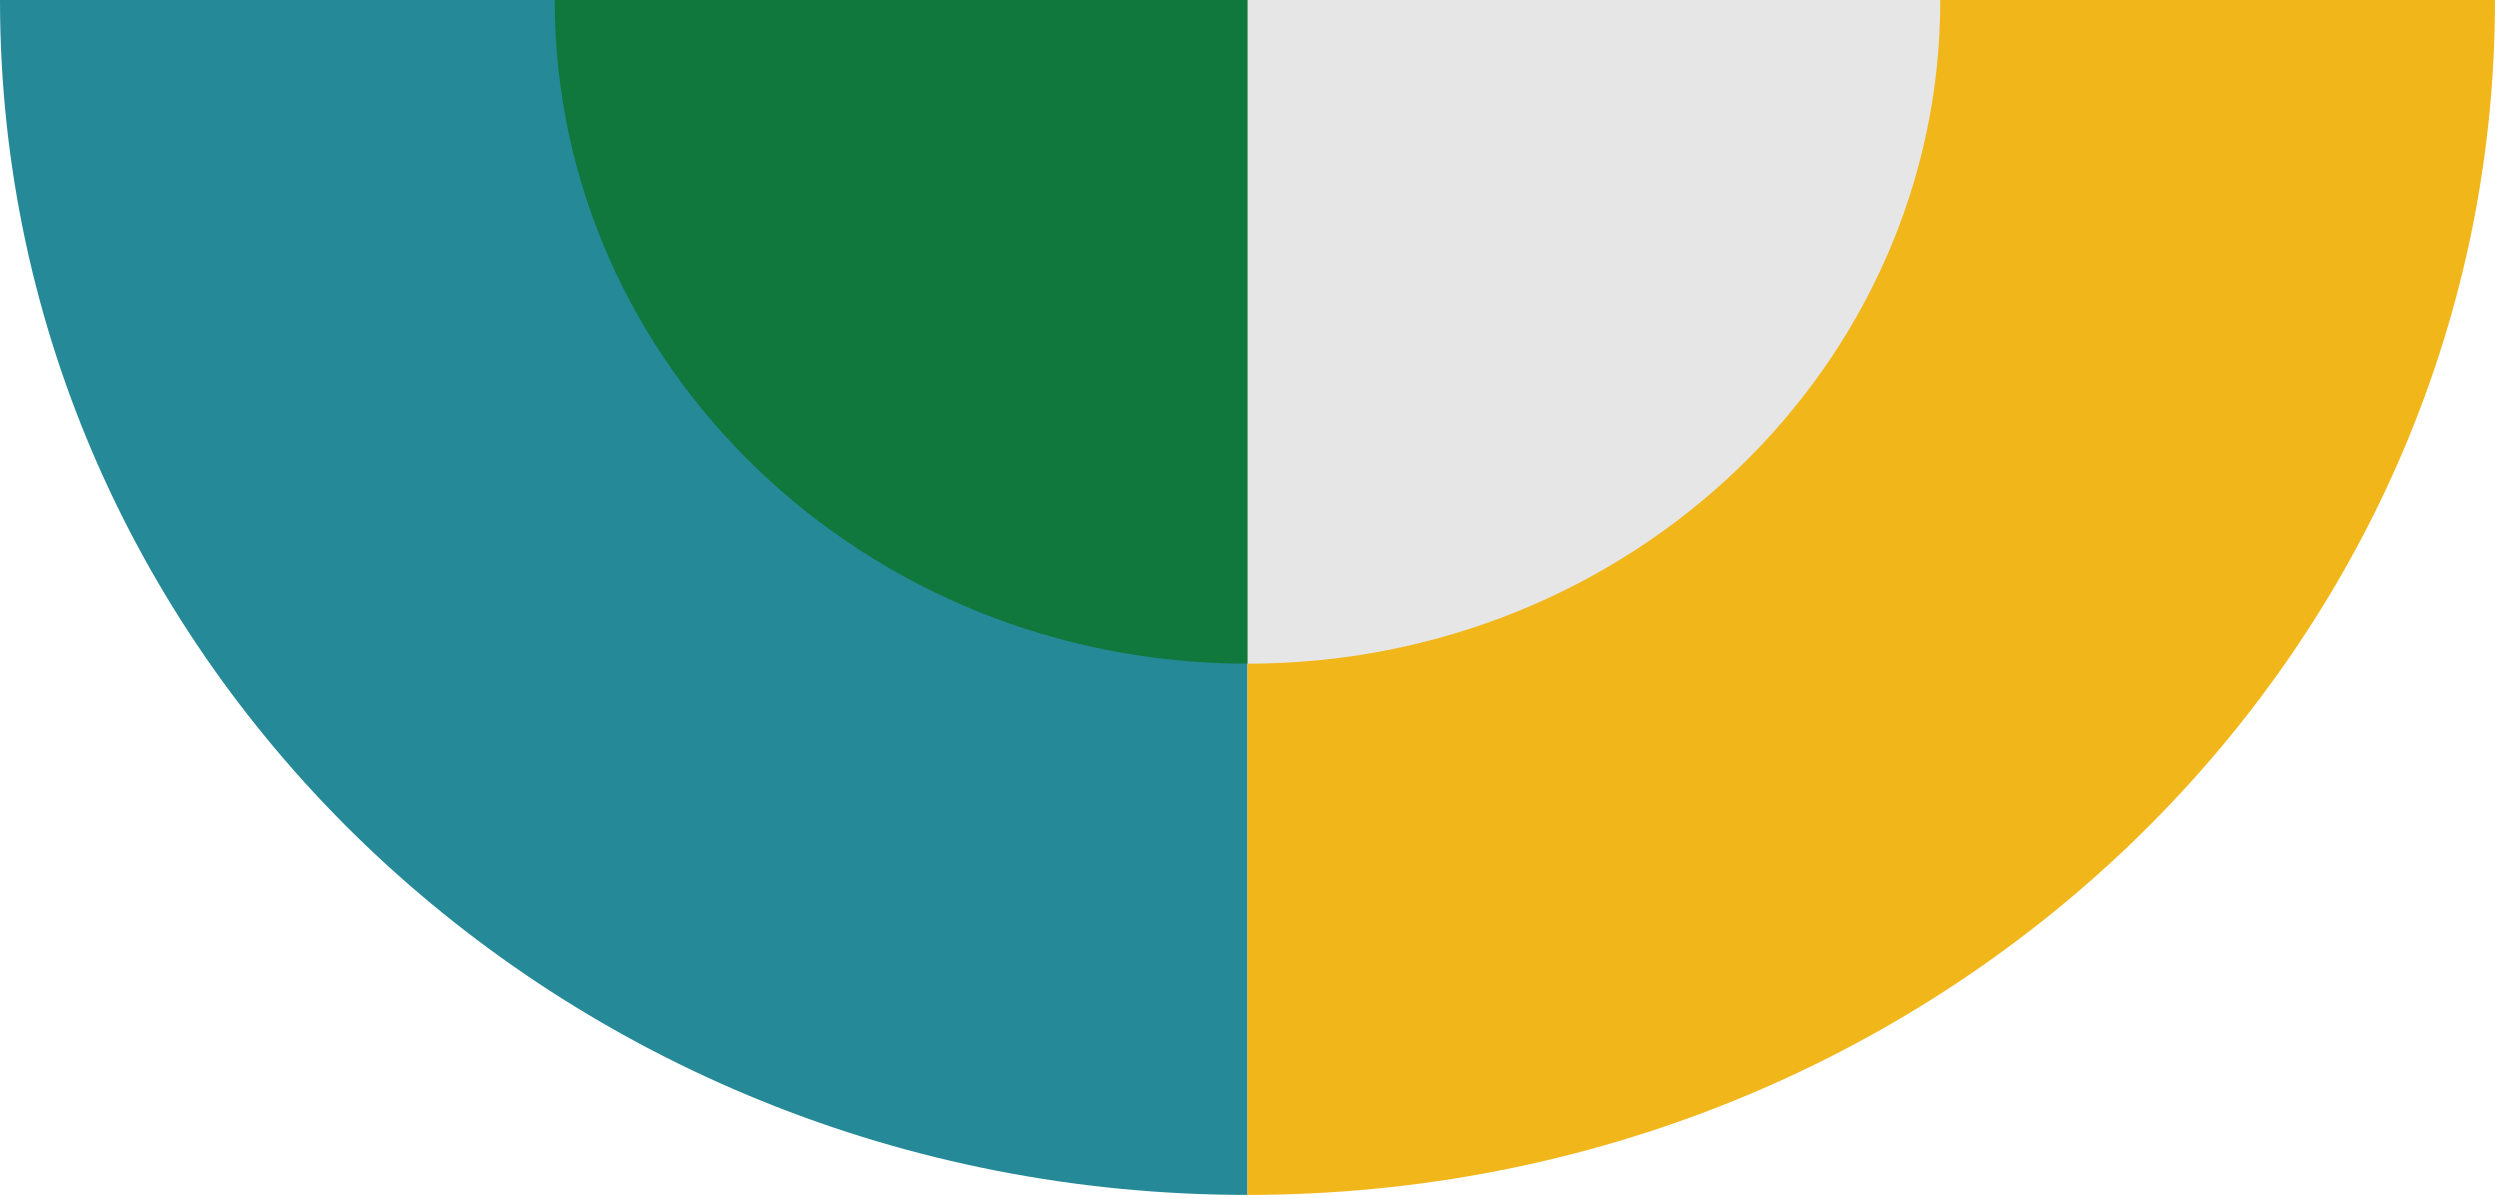 <svg width="290" height="139" viewBox="0 0 290 139" fill="none" xmlns="http://www.w3.org/2000/svg">
<path d="M144.71 138.61C64.786 138.61 1.85034e-05 76.558 2.51963e-05 0L144.71 0L144.71 138.61Z" fill="#258998"/>
<path d="M289.42 0C289.42 76.558 224.634 138.61 144.71 138.61L144.71 0L289.42 0Z" fill="#F1B61A"/>
<g style="mix-blend-mode:screen">
<g style="mix-blend-mode:screen">
<path d="M225.076 -3.16844e-05C225.076 42.518 189.1 76.987 144.711 76.987L144.711 -3.87102e-05L225.076 -3.16844e-05Z" fill="#E6E6E6"/>
</g>
</g>
<path d="M144.71 76.987C100.321 76.987 64.344 42.518 64.344 -3.87102e-05L144.71 -3.16844e-05L144.71 76.987Z" fill="#10783D"/>
</svg>
